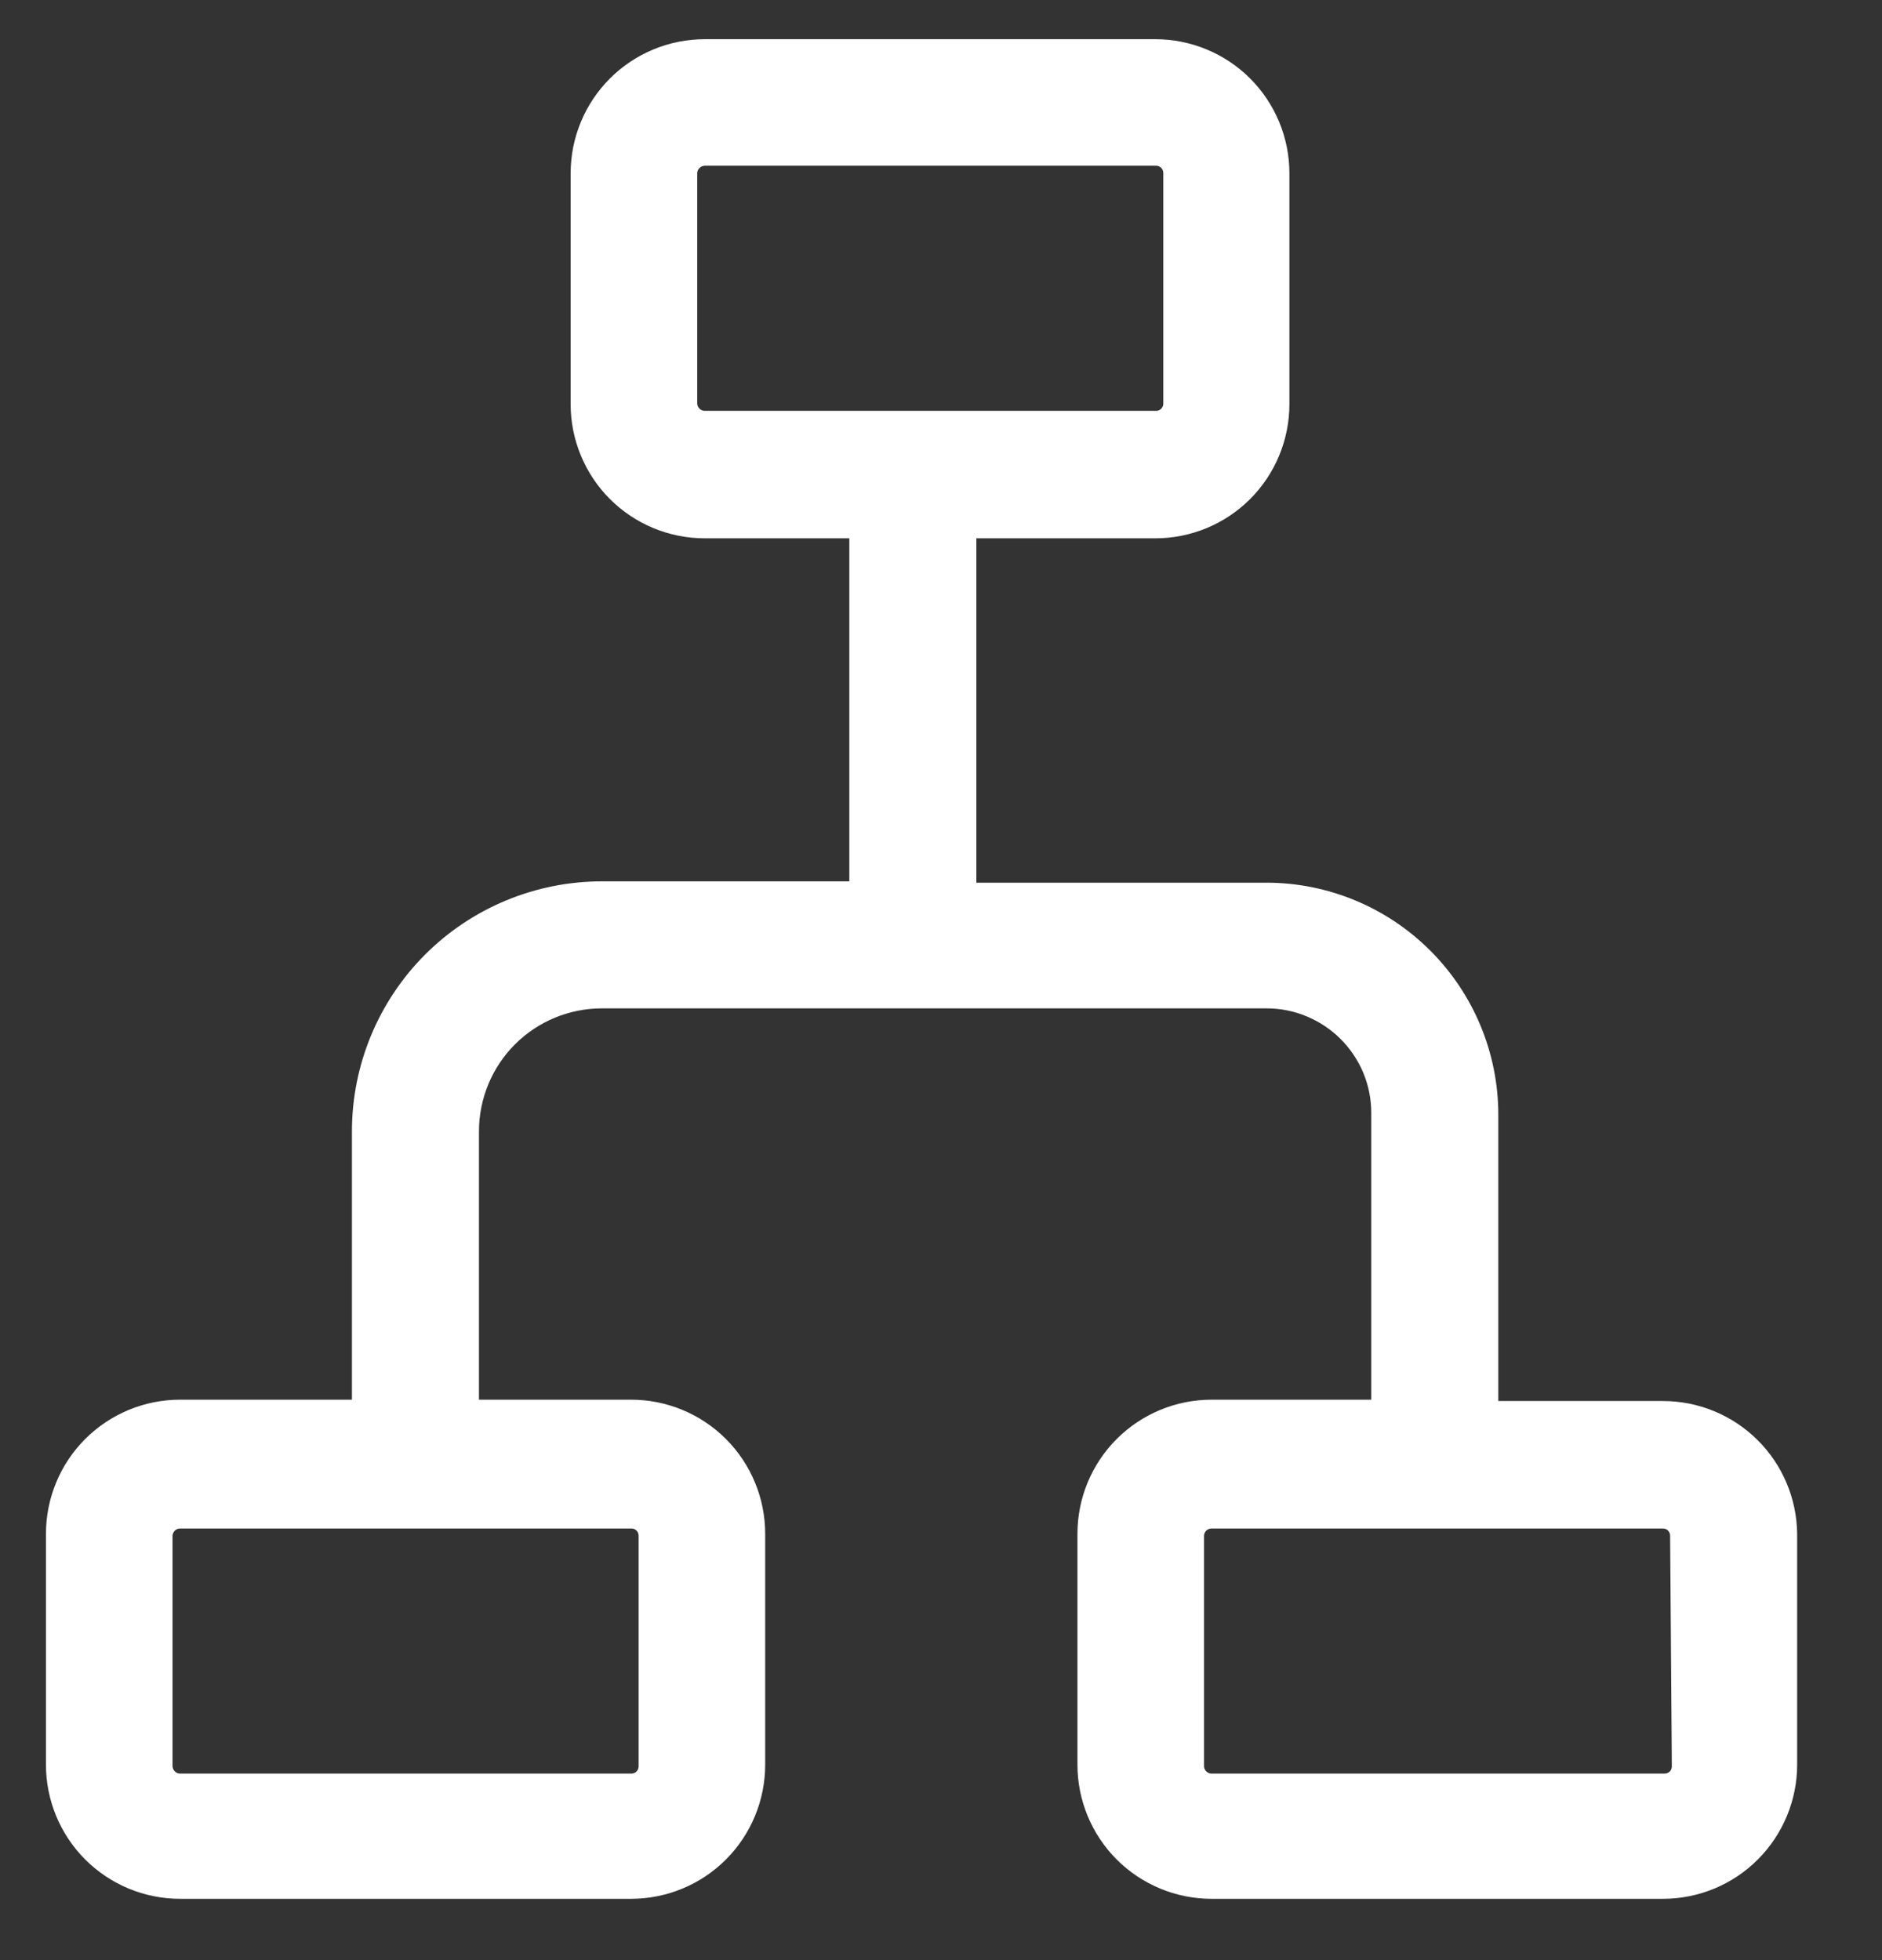 <?xml version="1.0" encoding="UTF-8"?> <svg xmlns="http://www.w3.org/2000/svg" width="24" height="25" viewBox="0 0 24 25" fill="none"><rect x="0" y="0" width="24" height="25" fill="#333333" stroke="none"/><g id="Capa_1" clip-path="url(#clip0_6241_19386)"><path id="Vector" d="M21.206 17.869H19.107V14.213C19.106 13.43 18.794 12.679 18.24 12.125C17.686 11.571 16.936 11.259 16.152 11.258H12.451V6.866L14.732 6.866C15.186 6.866 15.621 6.686 15.942 6.365C16.263 6.044 16.443 5.608 16.443 5.155V2.211C16.443 1.757 16.263 1.322 15.942 1.001C15.621 0.68 15.186 0.5 14.732 0.5L8.988 0.5C8.534 0.5 8.099 0.68 7.778 1.001C7.457 1.322 7.277 1.757 7.277 2.211L7.277 5.155C7.277 5.608 7.457 6.044 7.778 6.365C8.099 6.686 8.534 6.866 8.988 6.866H10.831V11.241H7.676C6.831 11.241 6.019 11.577 5.421 12.175C4.824 12.773 4.488 13.584 4.488 14.43L4.488 17.852H2.297C1.843 17.852 1.408 18.032 1.087 18.353C0.766 18.674 0.586 19.109 0.586 19.563L0.586 22.507C0.586 22.96 0.766 23.396 1.087 23.717C1.408 24.038 1.843 24.218 2.297 24.218H8.047C8.501 24.218 8.936 24.038 9.257 23.717C9.578 23.396 9.758 22.96 9.758 22.507V19.563C9.758 19.109 9.578 18.674 9.257 18.353C8.936 18.032 8.501 17.852 8.047 17.852H6.108V14.43C6.108 14.014 6.273 13.614 6.567 13.32C6.861 13.026 7.26 12.861 7.676 12.861H11.954H16.152C16.328 12.861 16.501 12.895 16.663 12.963C16.825 13.03 16.972 13.128 17.096 13.252C17.22 13.376 17.319 13.523 17.386 13.685C17.453 13.847 17.487 14.02 17.487 14.196V17.852H15.451C14.997 17.852 14.562 18.032 14.241 18.353C13.92 18.674 13.74 19.109 13.74 19.563V22.507C13.74 22.96 13.92 23.396 14.241 23.717C14.562 24.038 14.997 24.218 15.451 24.218H21.206C21.66 24.218 22.096 24.038 22.416 23.717C22.737 23.396 22.918 22.96 22.918 22.507V19.563C22.913 19.112 22.731 18.681 22.41 18.364C22.09 18.047 21.657 17.869 21.206 17.869ZM8.891 5.149V2.206C8.893 2.181 8.903 2.158 8.922 2.141C8.94 2.124 8.963 2.114 8.988 2.114L14.744 2.114C14.768 2.114 14.791 2.124 14.808 2.141C14.825 2.158 14.835 2.181 14.835 2.206V5.149C14.835 5.173 14.825 5.196 14.808 5.213C14.791 5.231 14.768 5.24 14.744 5.24L8.988 5.24C8.963 5.24 8.94 5.231 8.922 5.214C8.903 5.197 8.893 5.174 8.891 5.149ZM8.144 19.586V22.529C8.144 22.542 8.141 22.554 8.136 22.566C8.132 22.577 8.124 22.587 8.115 22.596C8.106 22.605 8.095 22.611 8.084 22.615C8.072 22.62 8.059 22.621 8.047 22.621H2.297C2.272 22.621 2.249 22.611 2.231 22.594C2.213 22.577 2.202 22.554 2.2 22.529L2.2 19.586C2.202 19.561 2.213 19.538 2.231 19.521C2.249 19.504 2.272 19.495 2.297 19.495H8.047C8.059 19.494 8.072 19.496 8.084 19.5C8.095 19.504 8.106 19.511 8.115 19.519C8.124 19.528 8.132 19.538 8.136 19.55C8.141 19.561 8.144 19.574 8.144 19.586ZM21.32 22.529C21.32 22.554 21.311 22.577 21.294 22.594C21.277 22.611 21.253 22.621 21.229 22.621H15.451C15.426 22.621 15.402 22.611 15.384 22.594C15.366 22.577 15.355 22.554 15.354 22.529V19.586C15.355 19.561 15.366 19.538 15.384 19.521C15.402 19.504 15.426 19.495 15.451 19.495H21.206C21.231 19.495 21.254 19.504 21.271 19.521C21.288 19.539 21.298 19.562 21.298 19.586L21.32 22.529Z" fill="white"></path></g><defs><clipPath id="clip0_6241_19386"><rect width="24" height="24" fill="white" transform="translate(0 0.5)"></rect></clipPath></defs></svg> 